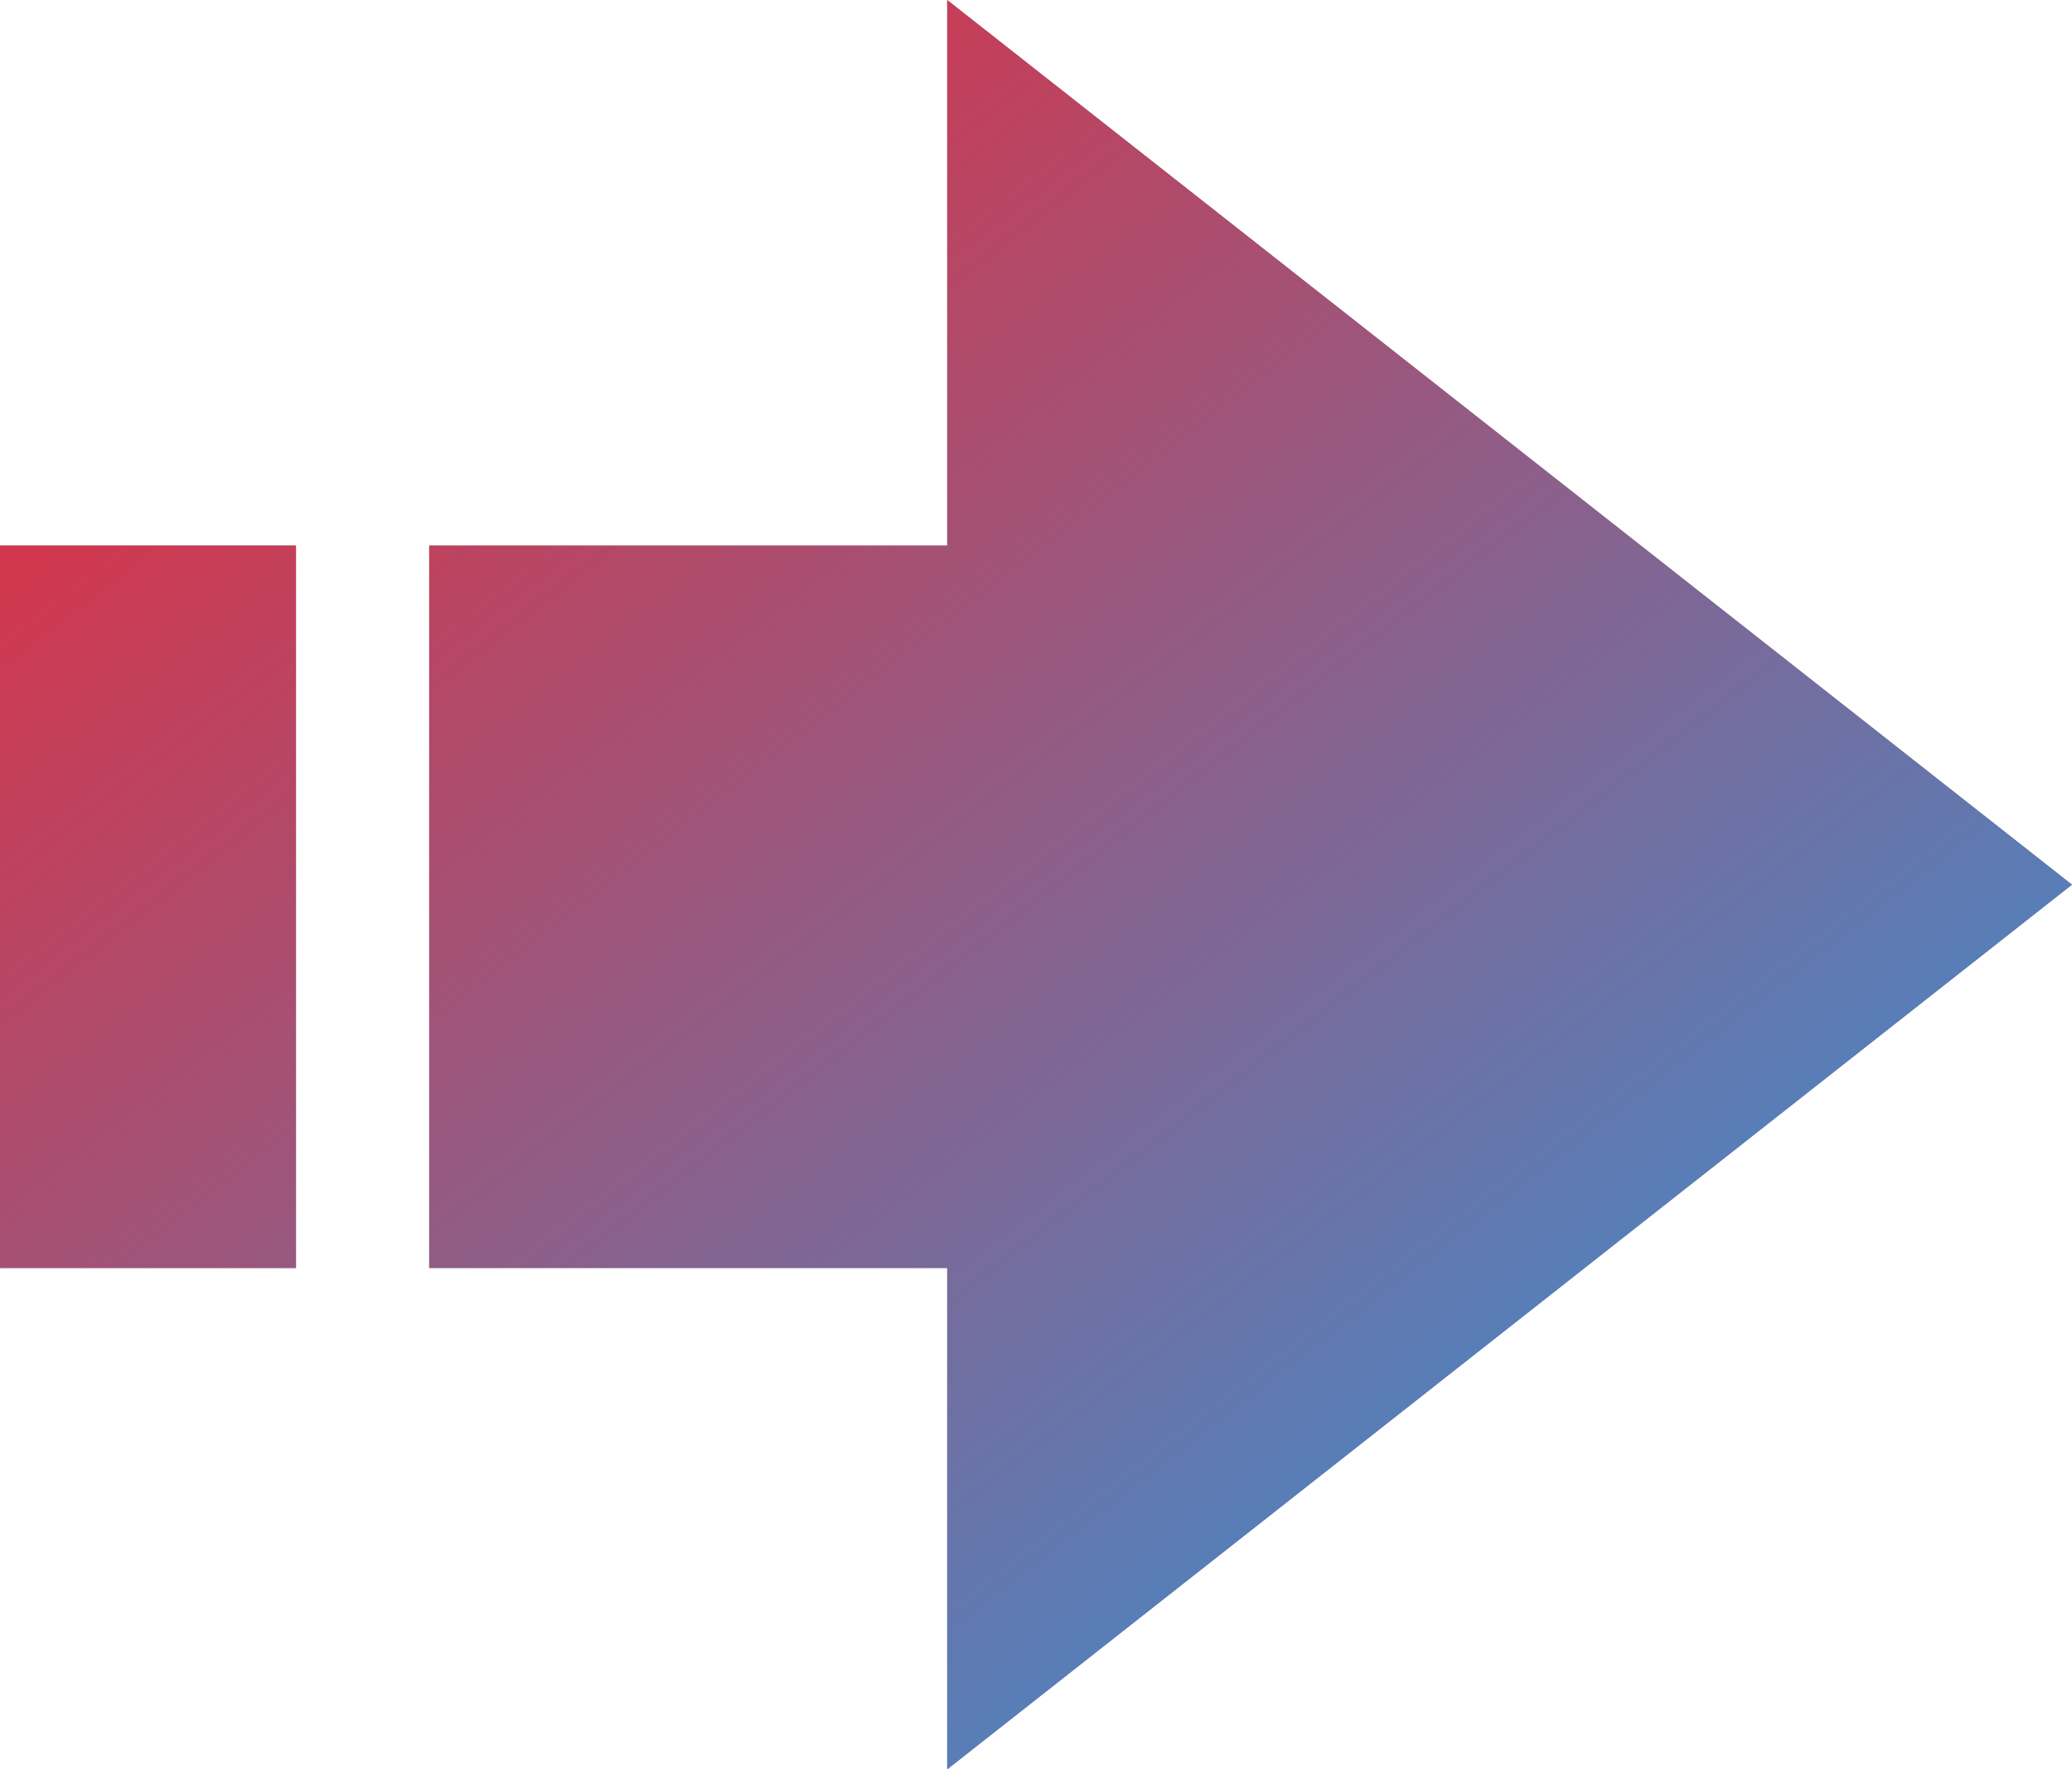 <svg width="48" height="41" viewBox="0 0 48 41" fill="none" xmlns="http://www.w3.org/2000/svg">
<path fill-rule="evenodd" clip-rule="evenodd" d="M21.943 0L48 20.5L21.943 41V29.383H9.943V12.642H21.943V0Z" fill="#8A8B99"/>
<path fill-rule="evenodd" clip-rule="evenodd" d="M21.943 0L48 20.5L21.943 41V29.383H9.943V12.642H21.943V0Z" fill="url(#paint0_linear_2788_7155)"/>
<path d="M0 12.642V29.383H6.857V12.642H0Z" fill="#8A8B99"/>
<path d="M0 12.642V29.383H6.857V12.642H0Z" fill="url(#paint1_linear_2788_7155)"/>
<defs>
<linearGradient id="paint0_linear_2788_7155" x1="4.75" y1="6.406" x2="33.715" y2="43.707" gradientUnits="userSpaceOnUse">
<stop stop-color="#DA3246"/>
<stop offset="1" stop-color="#3890D3"/>
</linearGradient>
<linearGradient id="paint1_linear_2788_7155" x1="4.75" y1="6.406" x2="33.715" y2="43.707" gradientUnits="userSpaceOnUse">
<stop stop-color="#DA3246"/>
<stop offset="1" stop-color="#3890D3"/>
</linearGradient>
</defs>
</svg>
